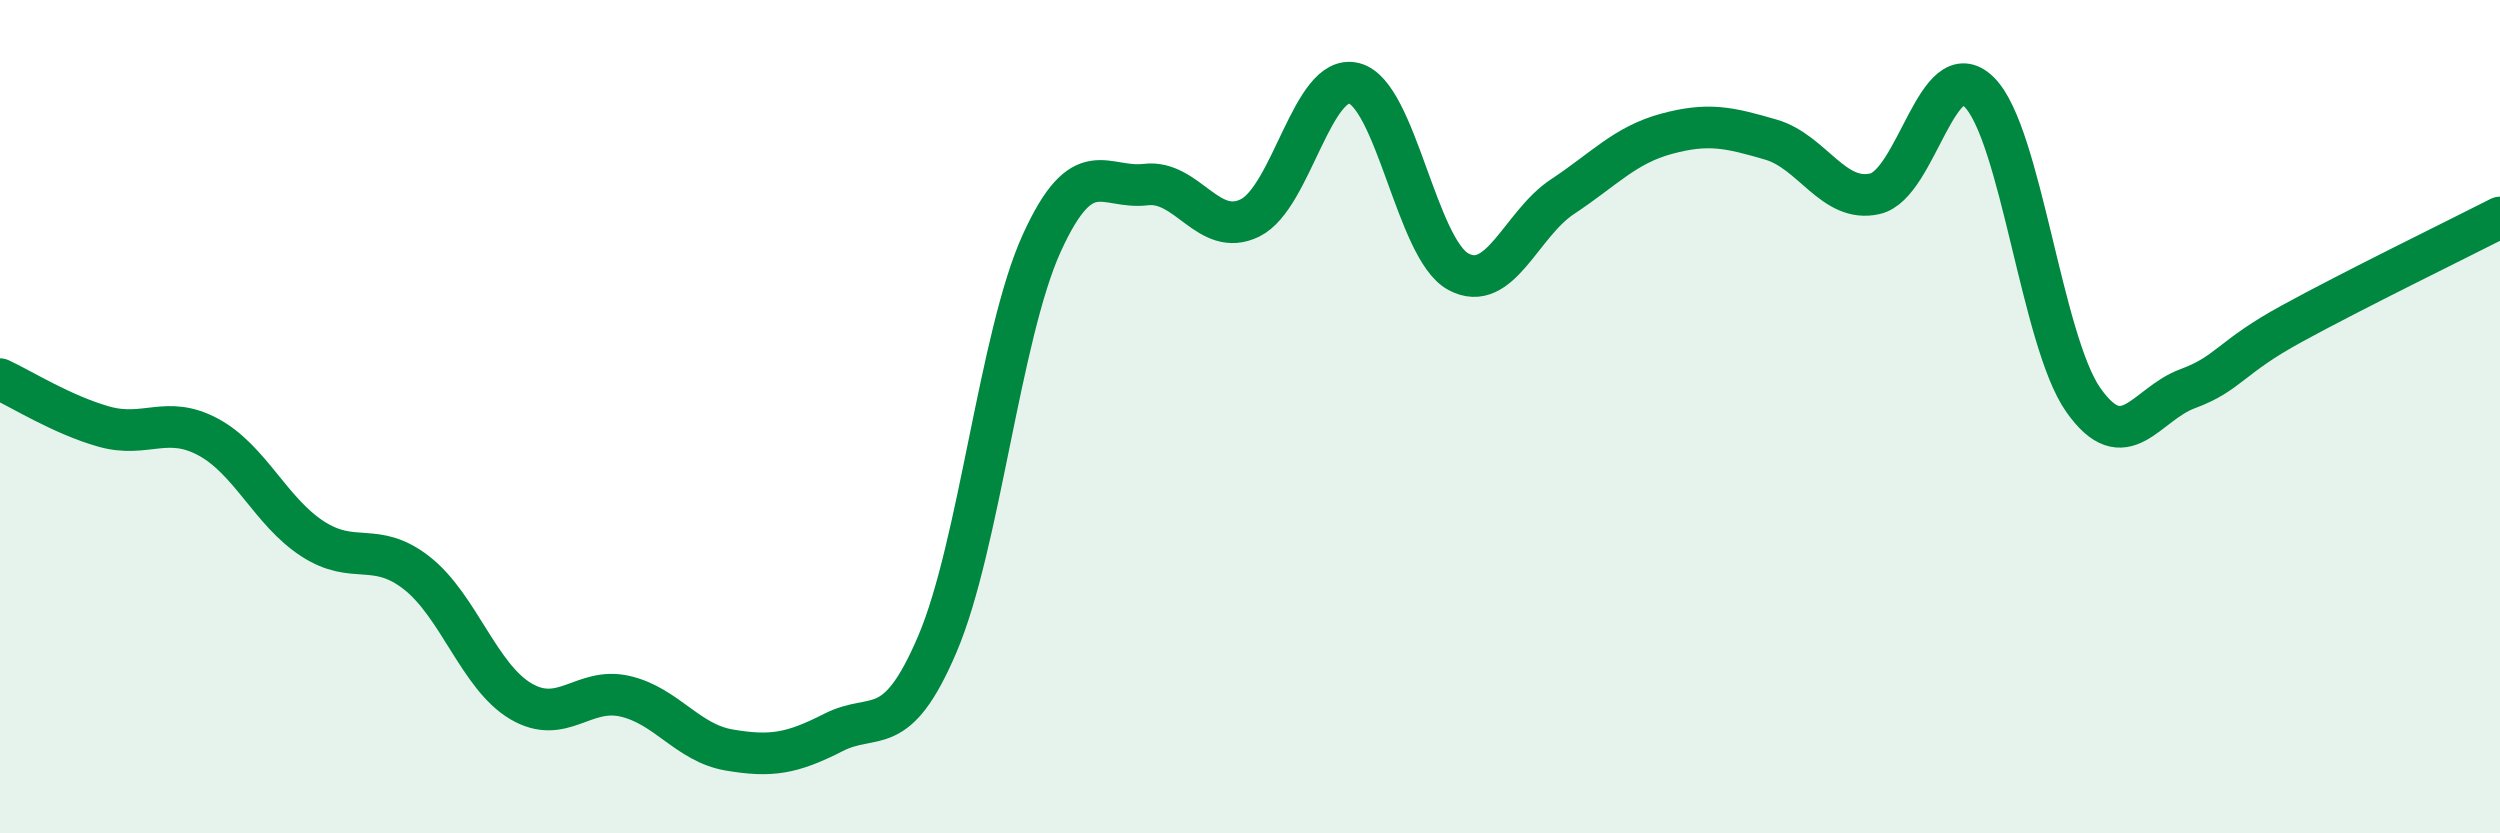
    <svg width="60" height="20" viewBox="0 0 60 20" xmlns="http://www.w3.org/2000/svg">
      <path
        d="M 0,9.1 C 0.5,9.33 1.5,9.96 2.5,10.24 C 3.5,10.52 4,9.95 5,10.49 C 6,11.03 6.5,12.28 7.5,12.93 C 8.5,13.58 9,12.97 10,13.75 C 11,14.53 11.5,16.24 12.5,16.83 C 13.5,17.42 14,16.48 15,16.71 C 16,16.94 16.5,17.83 17.5,18 C 18.5,18.17 19,18.09 20,17.58 C 21,17.07 21.5,17.8 22.5,15.45 C 23.5,13.1 24,8.04 25,5.84 C 26,3.64 26.5,4.55 27.5,4.43 C 28.5,4.31 29,5.72 30,5.23 C 31,4.74 31.5,1.74 32.5,2 C 33.5,2.26 34,5.98 35,6.52 C 36,7.06 36.5,5.38 37.5,4.72 C 38.5,4.06 39,3.48 40,3.21 C 41,2.94 41.5,3.06 42.5,3.35 C 43.5,3.64 44,4.88 45,4.65 C 46,4.42 46.5,1.22 47.5,2.21 C 48.5,3.2 49,8.18 50,9.6 C 51,11.02 51.5,9.7 52.5,9.33 C 53.5,8.96 53.5,8.59 55,7.77 C 56.5,6.95 59,5.73 60,5.22L60 20L0 20Z"
        fill="#008740"
        opacity="0.1"
        stroke-linecap="round"
        stroke-linejoin="round"
      />
      <path
        d="M 0,9.1 C 0.5,9.33 1.5,9.96 2.5,10.24 C 3.5,10.52 4,9.95 5,10.49 C 6,11.03 6.5,12.28 7.5,12.93 C 8.5,13.58 9,12.97 10,13.75 C 11,14.53 11.5,16.24 12.5,16.83 C 13.5,17.42 14,16.48 15,16.71 C 16,16.94 16.5,17.83 17.5,18 C 18.5,18.17 19,18.09 20,17.58 C 21,17.07 21.5,17.8 22.5,15.45 C 23.5,13.1 24,8.04 25,5.84 C 26,3.64 26.5,4.55 27.5,4.43 C 28.5,4.31 29,5.72 30,5.23 C 31,4.74 31.5,1.74 32.5,2 C 33.5,2.26 34,5.98 35,6.52 C 36,7.06 36.5,5.38 37.5,4.72 C 38.5,4.06 39,3.48 40,3.21 C 41,2.94 41.5,3.06 42.5,3.35 C 43.5,3.64 44,4.88 45,4.65 C 46,4.42 46.5,1.22 47.5,2.21 C 48.5,3.2 49,8.18 50,9.6 C 51,11.02 51.5,9.7 52.5,9.33 C 53.5,8.96 53.5,8.59 55,7.77 C 56.5,6.95 59,5.73 60,5.22"
        stroke="#008740"
        stroke-width="1"
        fill="none"
        stroke-linecap="round"
        stroke-linejoin="round"
      />
    </svg>
  